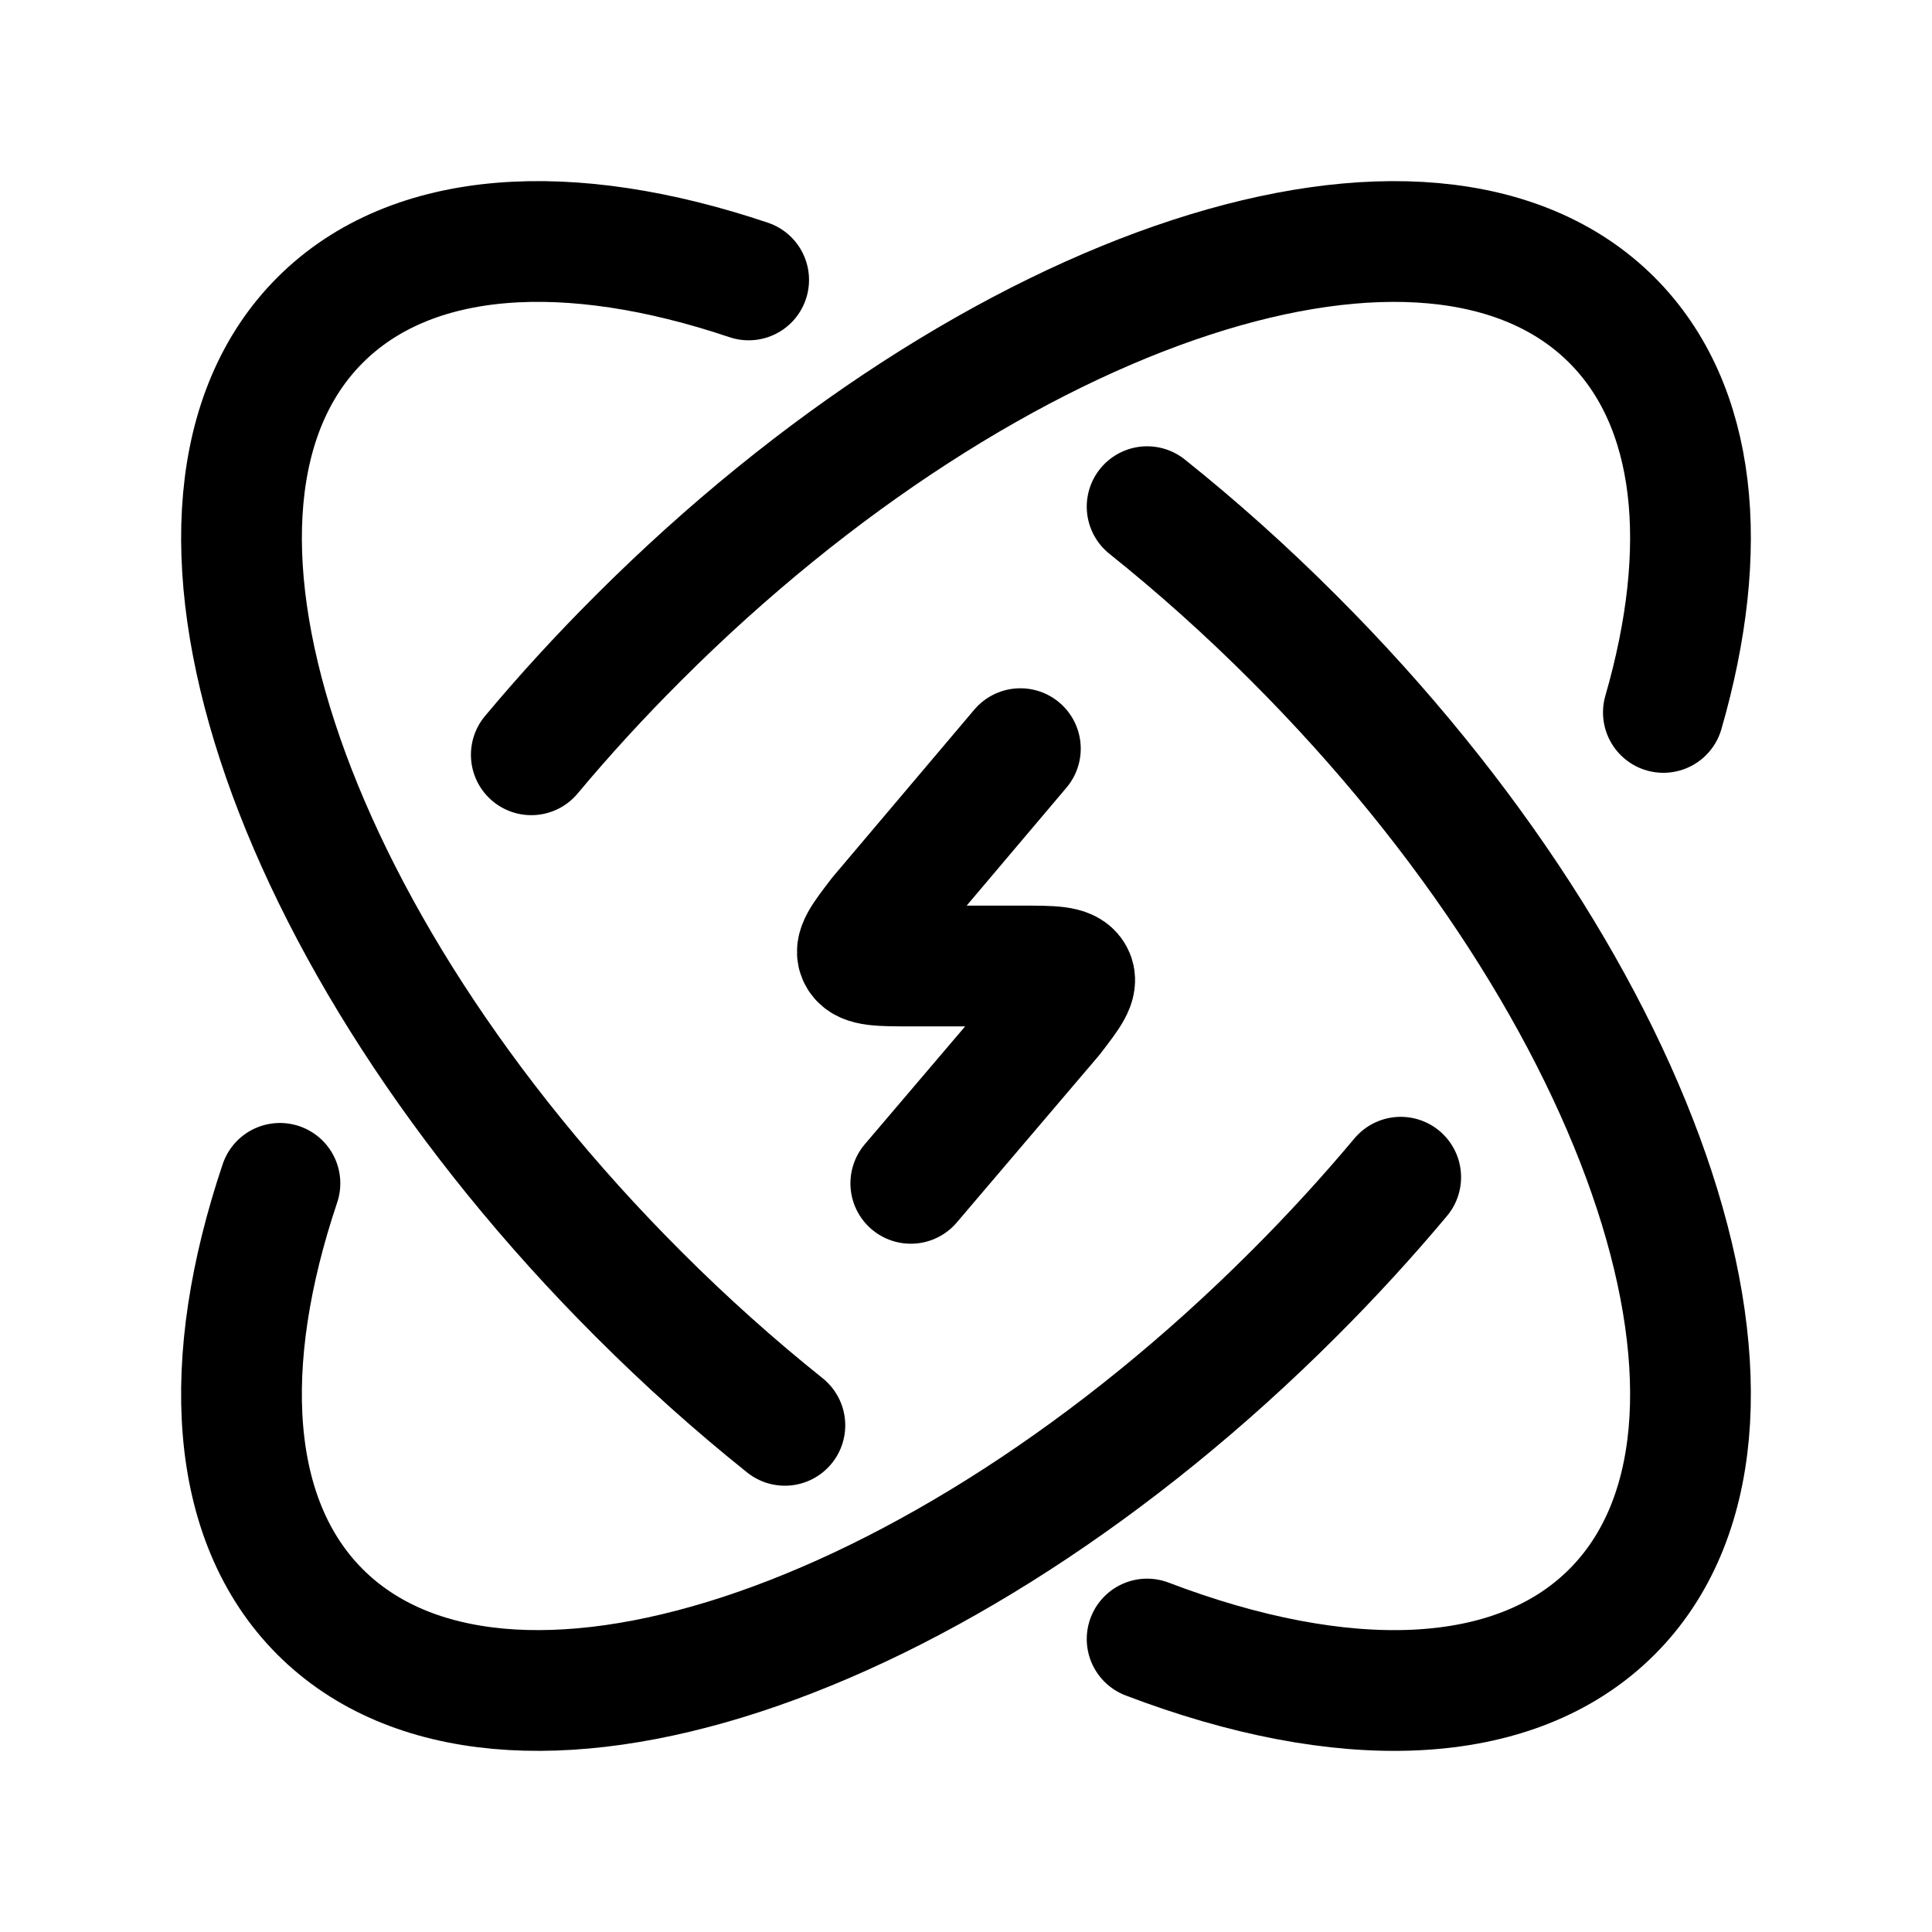 <svg width="28" height="28" viewBox="0 0 28 28" fill="none" xmlns="http://www.w3.org/2000/svg">
<path d="M24.107 10.325C24.794 7.945 24.601 5.879 23.361 4.639C20.737 2.015 14.418 4.079 9.249 9.249C8.696 9.801 8.179 10.366 7.7 10.939M20.3 17.061C19.82 17.634 19.304 18.199 18.751 18.751C13.582 23.921 7.263 25.985 4.639 23.361C3.308 22.03 3.183 19.749 4.057 17.15" stroke="black" stroke-width="1.75" stroke-linecap="round" stroke-linejoin="round"/>
<path d="M14.788 10.85L12.745 13.265C12.496 13.589 12.371 13.751 12.448 13.875C12.525 14 12.75 14 13.2 14H14.801C15.251 14 15.476 14 15.553 14.125C15.63 14.25 15.505 14.411 15.256 14.735L13.2 17.15" stroke="black" stroke-width="1.75" stroke-linecap="round" stroke-linejoin="round"/>
<path d="M11.375 20.657C10.653 20.08 9.941 19.444 9.249 18.751C4.079 13.582 2.015 7.263 4.639 4.639C5.97 3.308 8.251 3.183 10.85 4.057M16.625 23.754C19.44 24.828 21.941 24.781 23.361 23.361C25.985 20.737 23.921 14.418 18.751 9.249C18.059 8.556 17.347 7.92 16.625 7.343" stroke="black" stroke-width="1.75" stroke-linecap="round" stroke-linejoin="round"/>
</svg>

